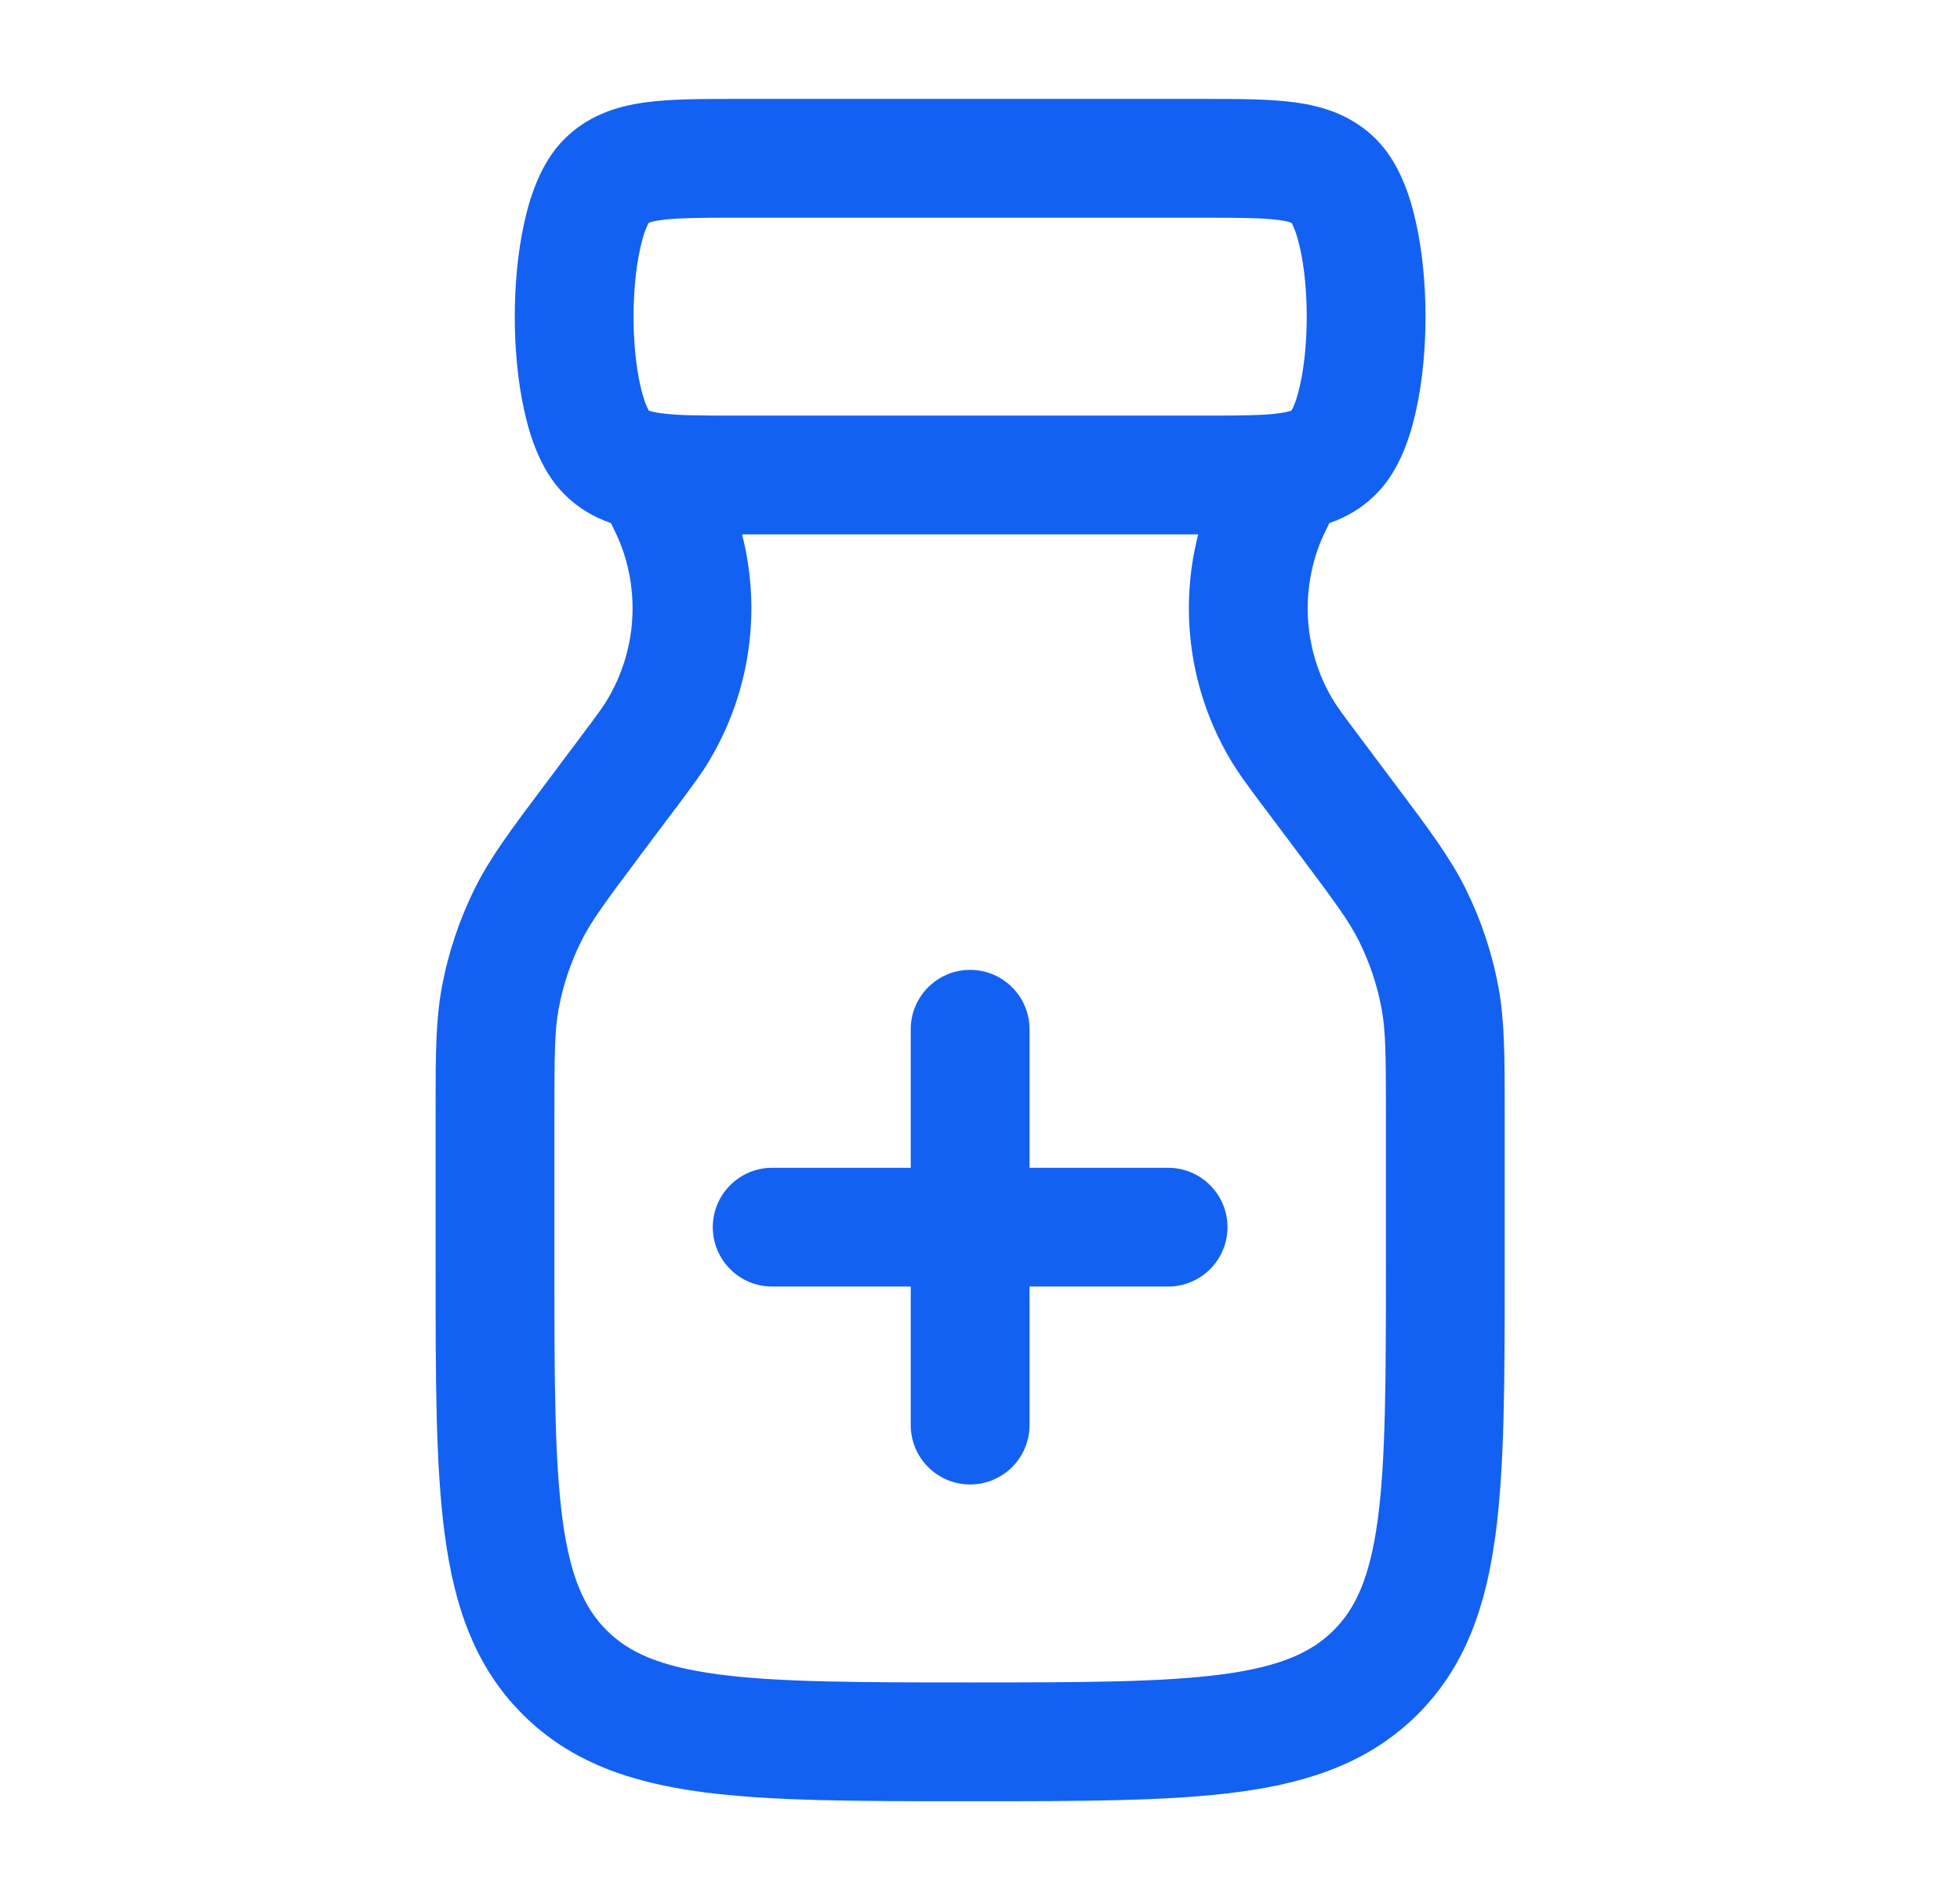 <svg width="33" height="32" viewBox="0 0 33 32" fill="none" xmlns="http://www.w3.org/2000/svg">
<path d="M12.365 1.666H20.243H20.303C20.865 1.666 21.385 1.666 21.809 1.725C22.278 1.789 22.775 1.942 23.182 2.358C23.565 2.749 23.746 3.313 23.843 3.758C23.951 4.247 24.001 4.799 24.001 5.333C24.001 5.866 23.951 6.418 23.843 6.907C23.746 7.353 23.565 7.917 23.182 8.307C22.939 8.557 22.665 8.711 22.382 8.809C22.283 9.01 22.235 9.115 22.199 9.217C21.893 10.055 21.977 10.987 22.427 11.759C22.507 11.895 22.613 12.038 22.923 12.451L23.461 13.169L23.518 13.245C24.063 13.971 24.415 14.441 24.674 14.962C24.935 15.489 25.122 16.047 25.229 16.625C25.334 17.197 25.334 17.783 25.334 18.693V21.406C25.334 23.23 25.334 24.699 25.178 25.855C25.017 27.055 24.673 28.066 23.87 28.869C23.067 29.671 22.057 30.017 20.857 30.177C19.702 30.333 18.233 30.333 16.411 30.333H16.257C14.435 30.333 12.966 30.333 11.811 30.177C10.611 30.017 9.601 29.671 8.798 28.869C7.995 28.066 7.651 27.055 7.49 25.855C7.334 24.699 7.334 23.23 7.334 21.406V18.789V18.693C7.334 17.783 7.334 17.197 7.439 16.625C7.546 16.047 7.733 15.489 7.994 14.962C8.253 14.441 8.605 13.971 9.15 13.245L9.207 13.169L9.745 12.451C10.055 12.038 10.161 11.895 10.239 11.759C10.691 10.987 10.775 10.055 10.469 9.217C10.433 9.115 10.385 9.01 10.286 8.809C10.003 8.711 9.729 8.557 9.486 8.307C9.103 7.917 8.922 7.353 8.825 6.907C8.717 6.418 8.667 5.866 8.667 5.333C8.667 4.799 8.717 4.247 8.825 3.758C8.922 3.313 9.103 2.749 9.486 2.358C9.893 1.942 10.39 1.789 10.859 1.725C11.283 1.666 11.803 1.666 12.365 1.666ZM12.494 8.999C12.819 10.27 12.635 11.626 11.966 12.769C11.822 13.017 11.642 13.255 11.381 13.605L11.345 13.651L10.807 14.369C10.186 15.198 9.953 15.514 9.786 15.851C9.607 16.211 9.479 16.594 9.406 16.989C9.338 17.359 9.334 17.751 9.334 18.789V21.333C9.334 23.246 9.337 24.582 9.471 25.589C9.603 26.567 9.843 27.085 10.213 27.454C10.582 27.823 11.099 28.063 12.078 28.195C13.085 28.33 14.421 28.333 16.334 28.333C18.247 28.333 19.582 28.33 20.59 28.195C21.569 28.063 22.086 27.823 22.455 27.454C22.825 27.085 23.065 26.567 23.197 25.589C23.331 24.582 23.334 23.246 23.334 21.333V18.789C23.334 17.751 23.33 17.359 23.262 16.989C23.189 16.594 23.061 16.211 22.882 15.851C22.715 15.514 22.482 15.198 21.861 14.369L21.323 13.651L21.287 13.605C21.026 13.255 20.846 13.017 20.702 12.769C20.033 11.626 19.847 10.27 20.174 8.999H12.494ZM10.919 3.754L10.917 3.762C10.899 3.795 10.837 3.918 10.778 4.187C10.707 4.506 10.667 4.91 10.667 5.333C10.667 5.755 10.707 6.159 10.778 6.478C10.837 6.747 10.899 6.87 10.917 6.903L10.919 6.911L10.925 6.913C10.949 6.923 11.009 6.943 11.131 6.959C11.403 6.997 11.782 6.999 12.425 6.999H20.243C20.886 6.999 21.265 6.997 21.537 6.959C21.659 6.943 21.718 6.923 21.743 6.913L21.747 6.911L21.751 6.903C21.769 6.87 21.831 6.747 21.89 6.478C21.961 6.159 22.001 5.755 22.001 5.333C22.001 4.91 21.961 4.506 21.89 4.187C21.831 3.918 21.769 3.795 21.751 3.762L21.747 3.754L21.743 3.753C21.718 3.742 21.659 3.722 21.537 3.706C21.265 3.669 20.886 3.666 20.243 3.666H12.425C11.782 3.666 11.403 3.669 11.131 3.706C11.009 3.722 10.949 3.742 10.925 3.753L10.919 3.754ZM15.334 17.333C15.334 16.781 15.782 16.333 16.334 16.333C16.886 16.333 17.334 16.781 17.334 17.333V19.666H19.667C20.219 19.666 20.667 20.114 20.667 20.666C20.667 21.218 20.219 21.666 19.667 21.666H17.334V23.999C17.334 24.551 16.886 24.999 16.334 24.999C15.782 24.999 15.334 24.551 15.334 23.999V21.666H13.001C12.449 21.666 12.001 21.218 12.001 20.666C12.001 20.114 12.449 19.666 13.001 19.666H15.334V17.333Z" fill="#1261F2"/>
</svg>
